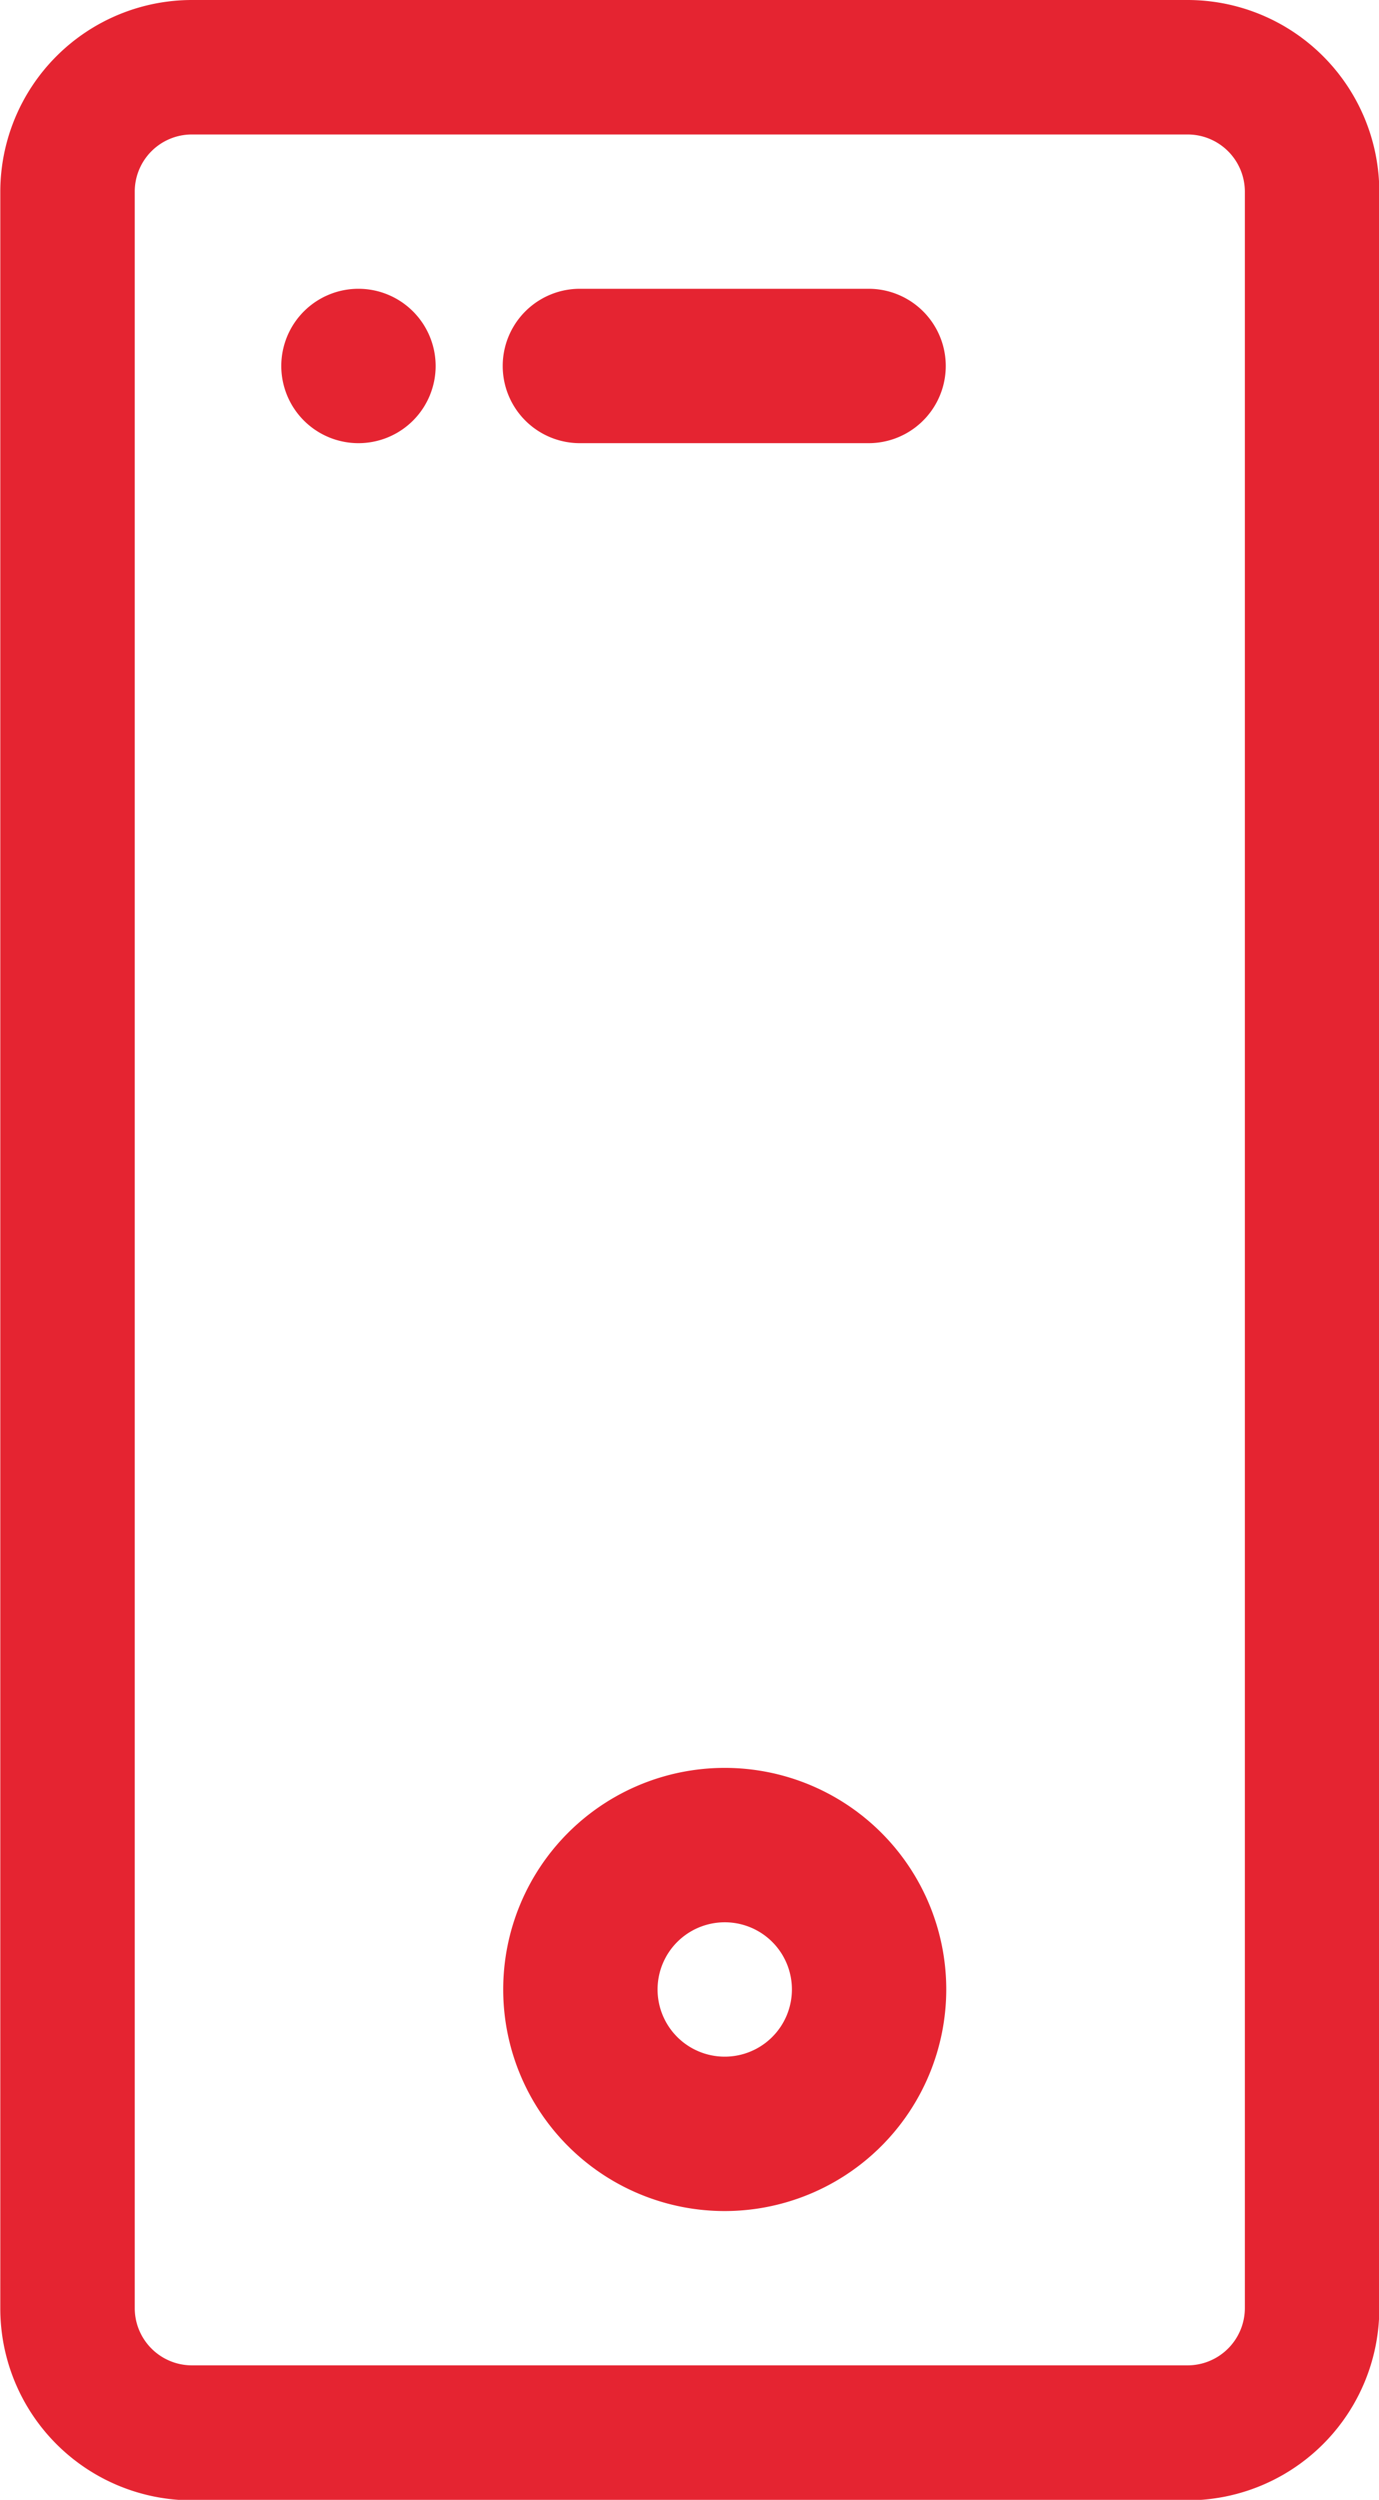 <svg xmlns="http://www.w3.org/2000/svg" width="13.776" height="24.966" viewBox="0 0 13.776 24.966"><g transform="translate(0.05 0.05)"><path d="M855.943,312.9H846a1.866,1.866,0,0,1-1.865-1.865V289.894A1.866,1.866,0,0,1,846,288.029h9.946a1.867,1.867,0,0,1,1.865,1.865V311.03A1.867,1.867,0,0,1,855.943,312.9ZM846,289.272a.621.621,0,0,0-.622.622V311.03a.622.622,0,0,0,.622.622h9.946a.623.623,0,0,0,.622-.622V289.894a.622.622,0,0,0-.622-.622Z" transform="translate(-844.132 -288.029)" fill="#e52431" stroke="#e52431" stroke-width="0.1"/><path d="M851.737,291.471h-2.884a.721.721,0,0,1,0-1.442h2.884a.721.721,0,1,1,0,1.442Z" transform="translate(-843.11 -287.145)" fill="#e52431" stroke="#e52431" stroke-width="0.1"/><path d="M847.574,290.75a.721.721,0,1,1-.721-.721A.722.722,0,0,1,847.574,290.75Z" transform="translate(-843.322 -287.145)" fill="#e52431" stroke="#e52431" stroke-width="0.1"/><path d="M850.3,307.355a2.163,2.163,0,1,1,2.163-2.163A2.165,2.165,0,0,1,850.3,307.355Zm0-2.884a.721.721,0,1,0,.721.721A.72.72,0,0,0,850.3,304.471Z" transform="translate(-843.11 -285.373)" fill="#e52431" stroke="#e52431" stroke-width="0.1"/></g></svg>